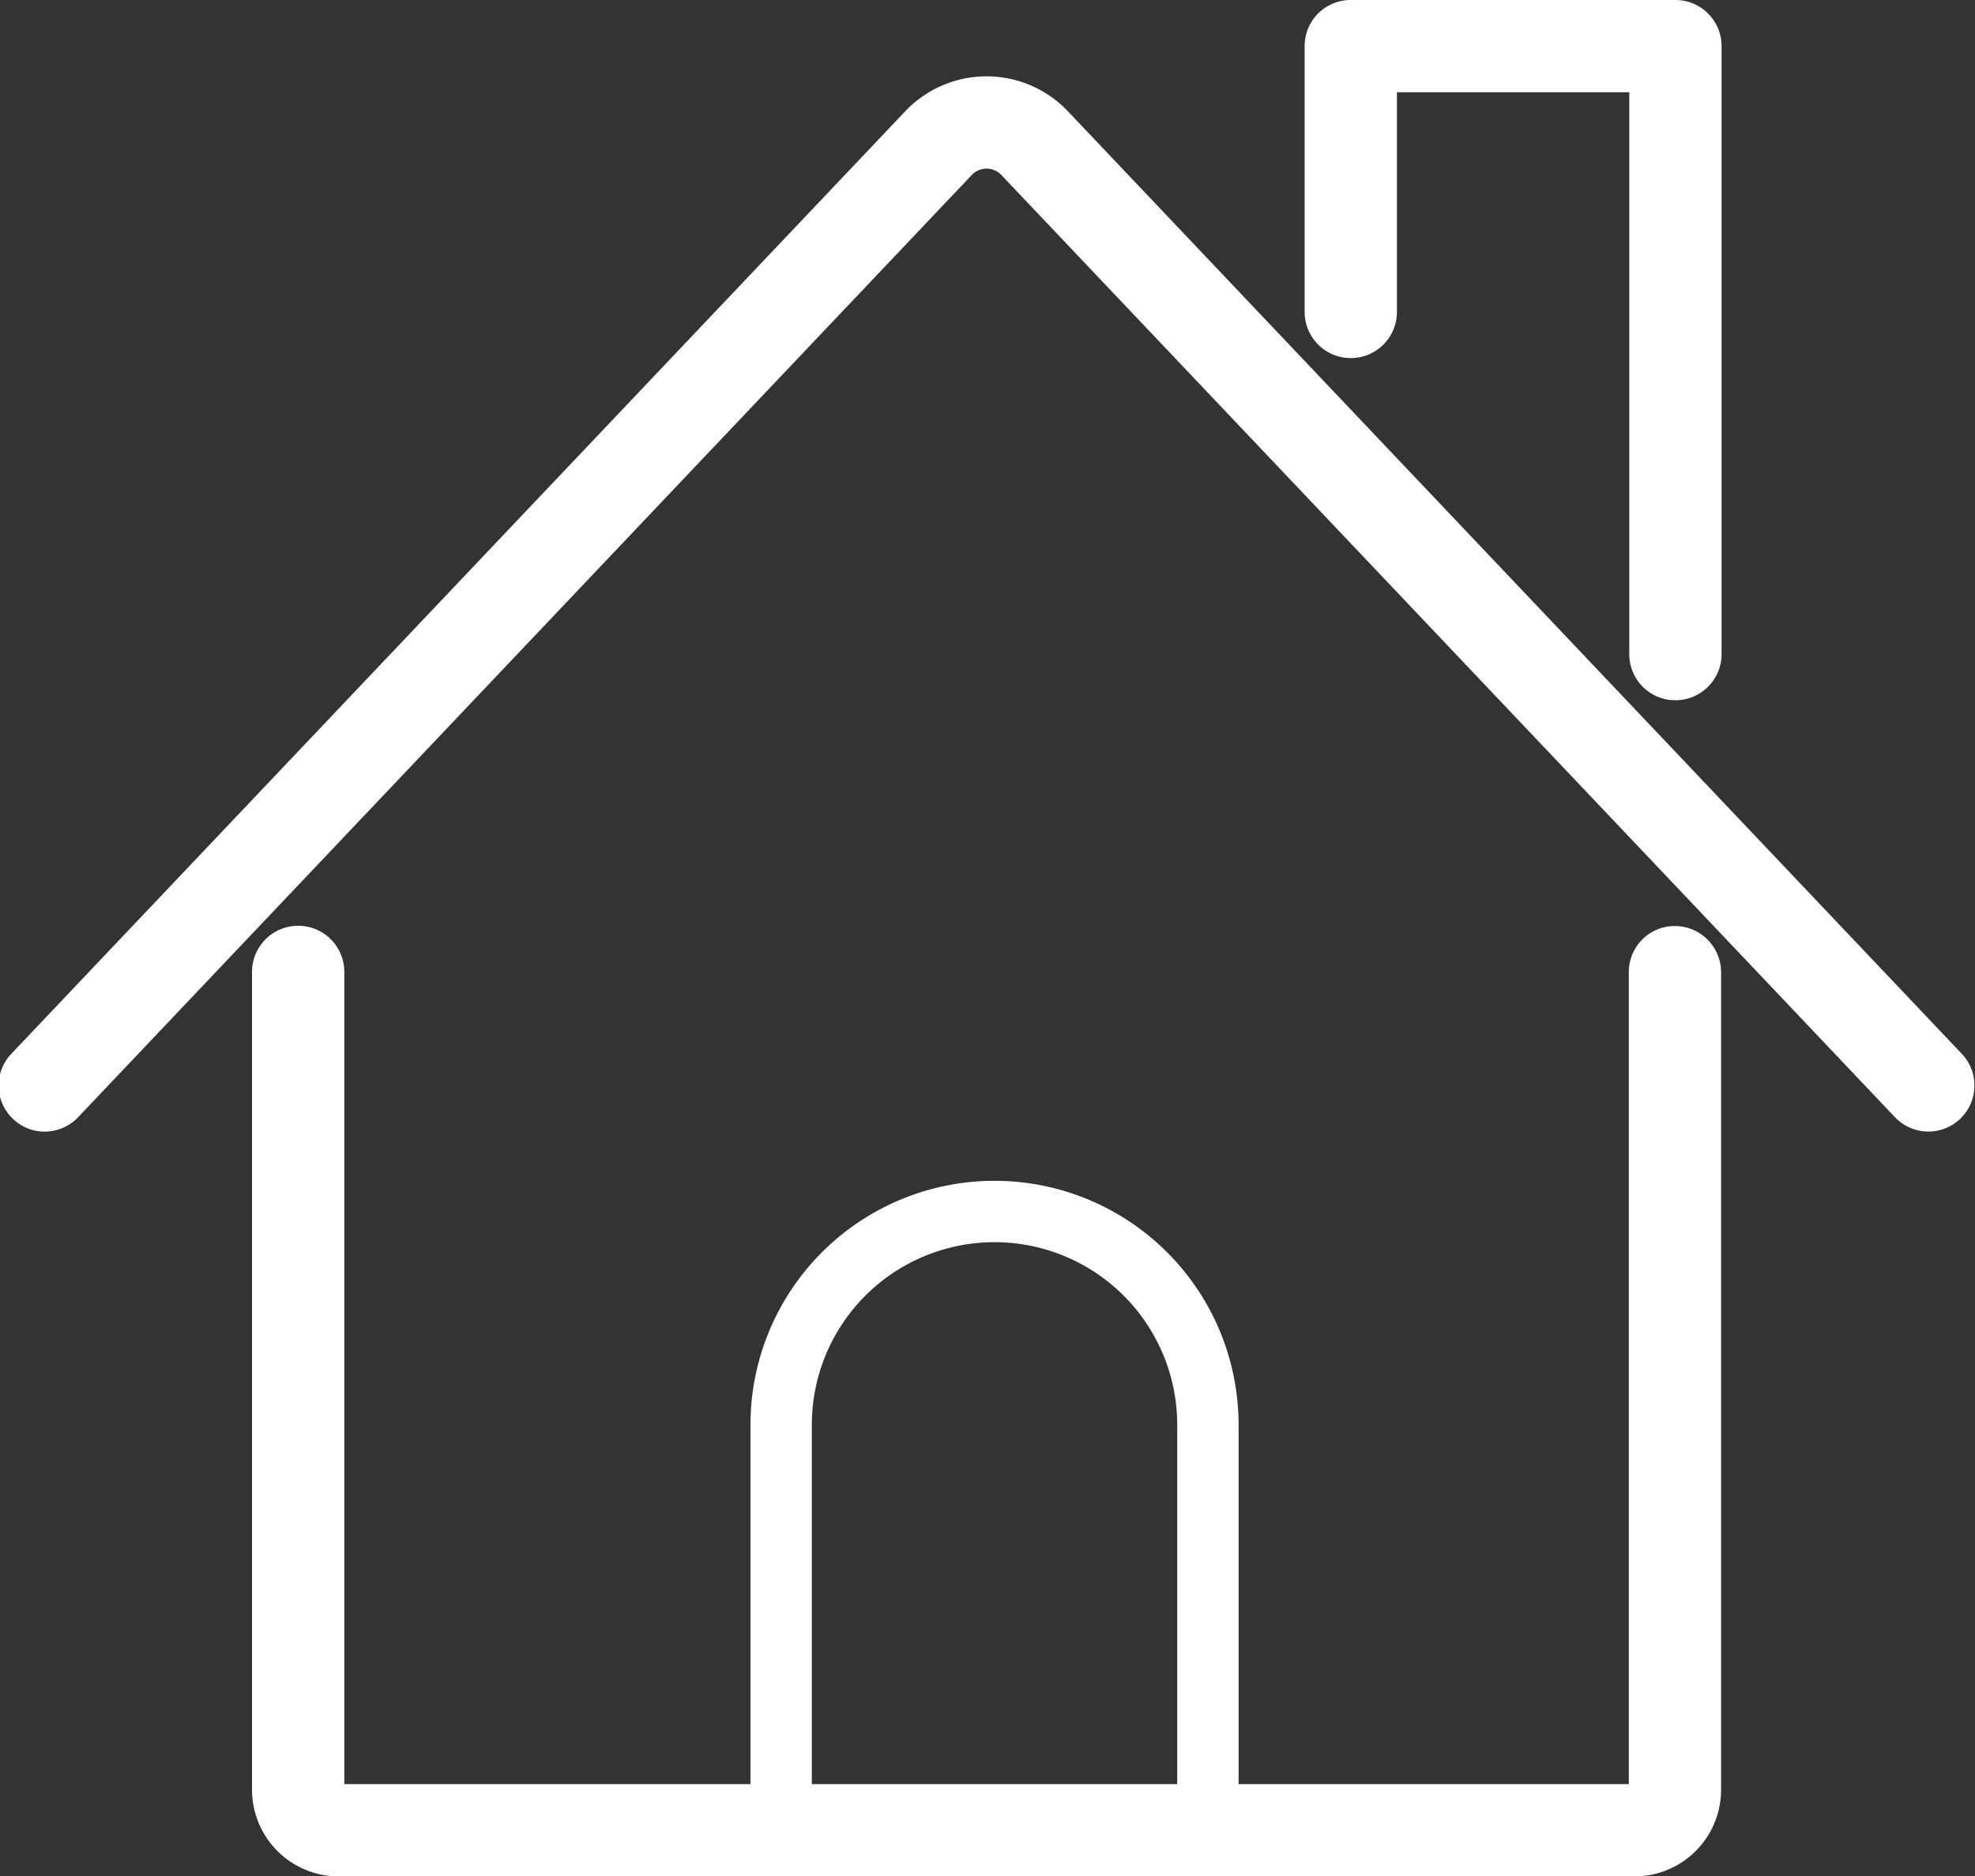 <svg id="icon-house.svg" xmlns="http://www.w3.org/2000/svg" width="42.16" height="40.06" viewBox="0 0 42.16 40.06">
  <rect x="0" y="0" width="42.16" height="40.06" fill="#333333" stroke="none"/>
  <defs>
    <style>
      .cls-1 {
        fill: #fff;
        fill-rule: evenodd;
      }
    </style>
  </defs>
  <path id="シェイプ_21" data-name="シェイプ 21" class="cls-1" d="M1179.03,2079.77a0.982,0.982,0,0,0-.98.98v17.34h-8.33v-7.67a5.21,5.21,0,0,0-10.42,0v7.67h-8.67v-17.34a0.985,0.985,0,0,0-1.97,0v17.47a1.85,1.85,0,0,0,1.85,1.84h27.66a1.85,1.85,0,0,0,1.85-1.84v-17.47A0.99,0.99,0,0,0,1179.03,2079.77Zm-18.42,10.65a3.9,3.9,0,0,1,7.8,0v7.67h-7.8v-7.67Zm18.43-15.47a0.984,0.984,0,0,0,.99-0.98v-12.99a0.984,0.984,0,0,0-.99-0.98h-6.93a0.982,0.982,0,0,0-.98.98v5.68a0.985,0.985,0,0,0,1.97,0v-4.69h4.96v12A0.982,0.982,0,0,0,1179.04,2074.95Zm6.12,7.55-19.08-20.12a2.393,2.393,0,0,0-3.48,0l-19.08,20.12a0.981,0.981,0,0,0,.04,1.39,0.971,0.971,0,0,0,.67.27,0.992,0.992,0,0,0,.72-0.31l19.08-20.12a0.435,0.435,0,0,1,.62,0l19.08,20.12A0.983,0.983,0,0,0,1185.16,2082.5Z" transform="translate(-1143.28 -2060)"/>
</svg>
